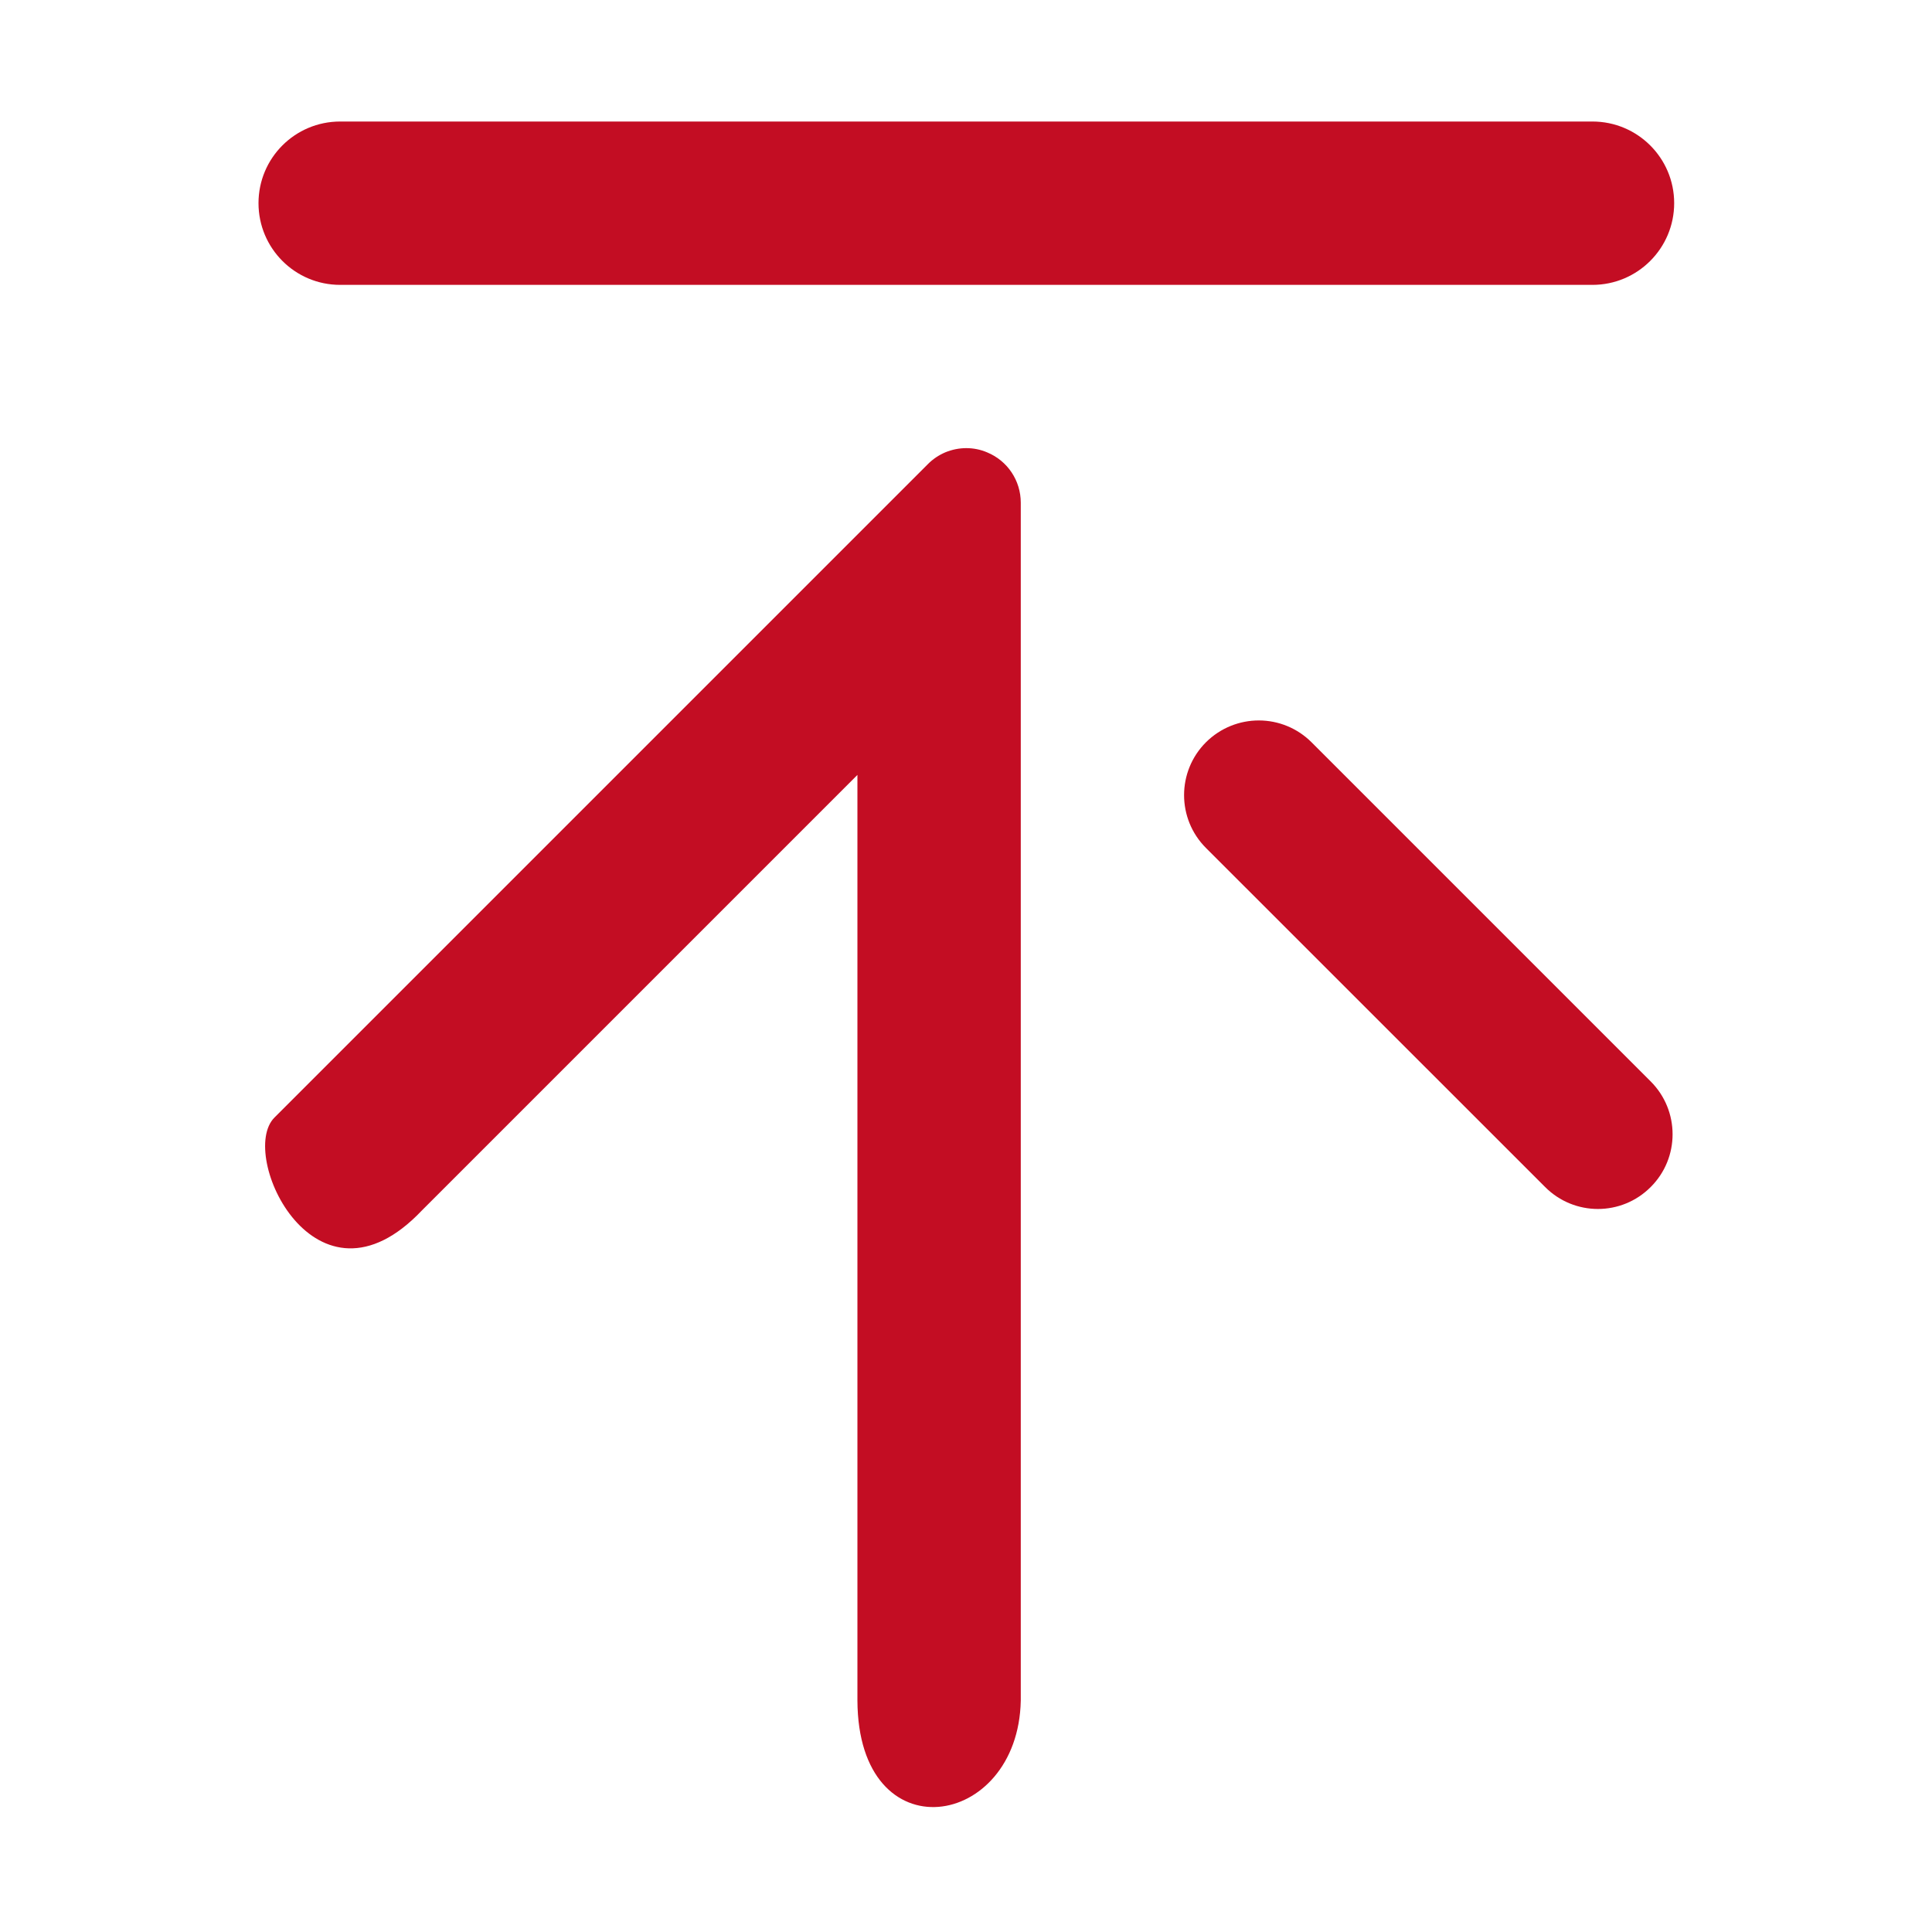 <svg width="20" height="20" viewBox="0 0 20 20" fill="none" xmlns="http://www.w3.org/2000/svg">
<g id="&#229;&#155;&#158;&#229;&#136;&#176;&#233;&#161;&#182;&#233;&#131;&#168; (1) 1">
<path id="Vector" d="M10.219 4.683C10.149 4.653 10.076 4.639 10.003 4.639C9.929 4.639 9.856 4.654 9.787 4.682C9.719 4.711 9.657 4.752 9.605 4.805L2.841 11.569C2.457 11.953 3.269 13.688 4.367 12.531L8.876 8.022V17.604C8.883 19.201 10.541 18.942 10.567 17.604V5.204C10.567 4.975 10.43 4.77 10.219 4.683ZM13.577 7.684C13.432 7.539 13.236 7.458 13.031 7.458C12.833 7.458 12.635 7.534 12.484 7.684C12.182 7.986 12.182 8.476 12.484 8.778L15.995 12.288C16.297 12.591 16.786 12.591 17.088 12.288C17.39 11.987 17.39 11.497 17.088 11.195L13.577 7.684ZM3.521 2.949H16.485C16.952 2.949 17.331 2.57 17.331 2.103C17.331 1.636 16.952 1.258 16.485 1.258H3.521C3.054 1.258 2.676 1.636 2.676 2.103C2.676 2.57 3.054 2.949 3.521 2.949Z" fill="#C30D23"/>
</g>
</svg>
